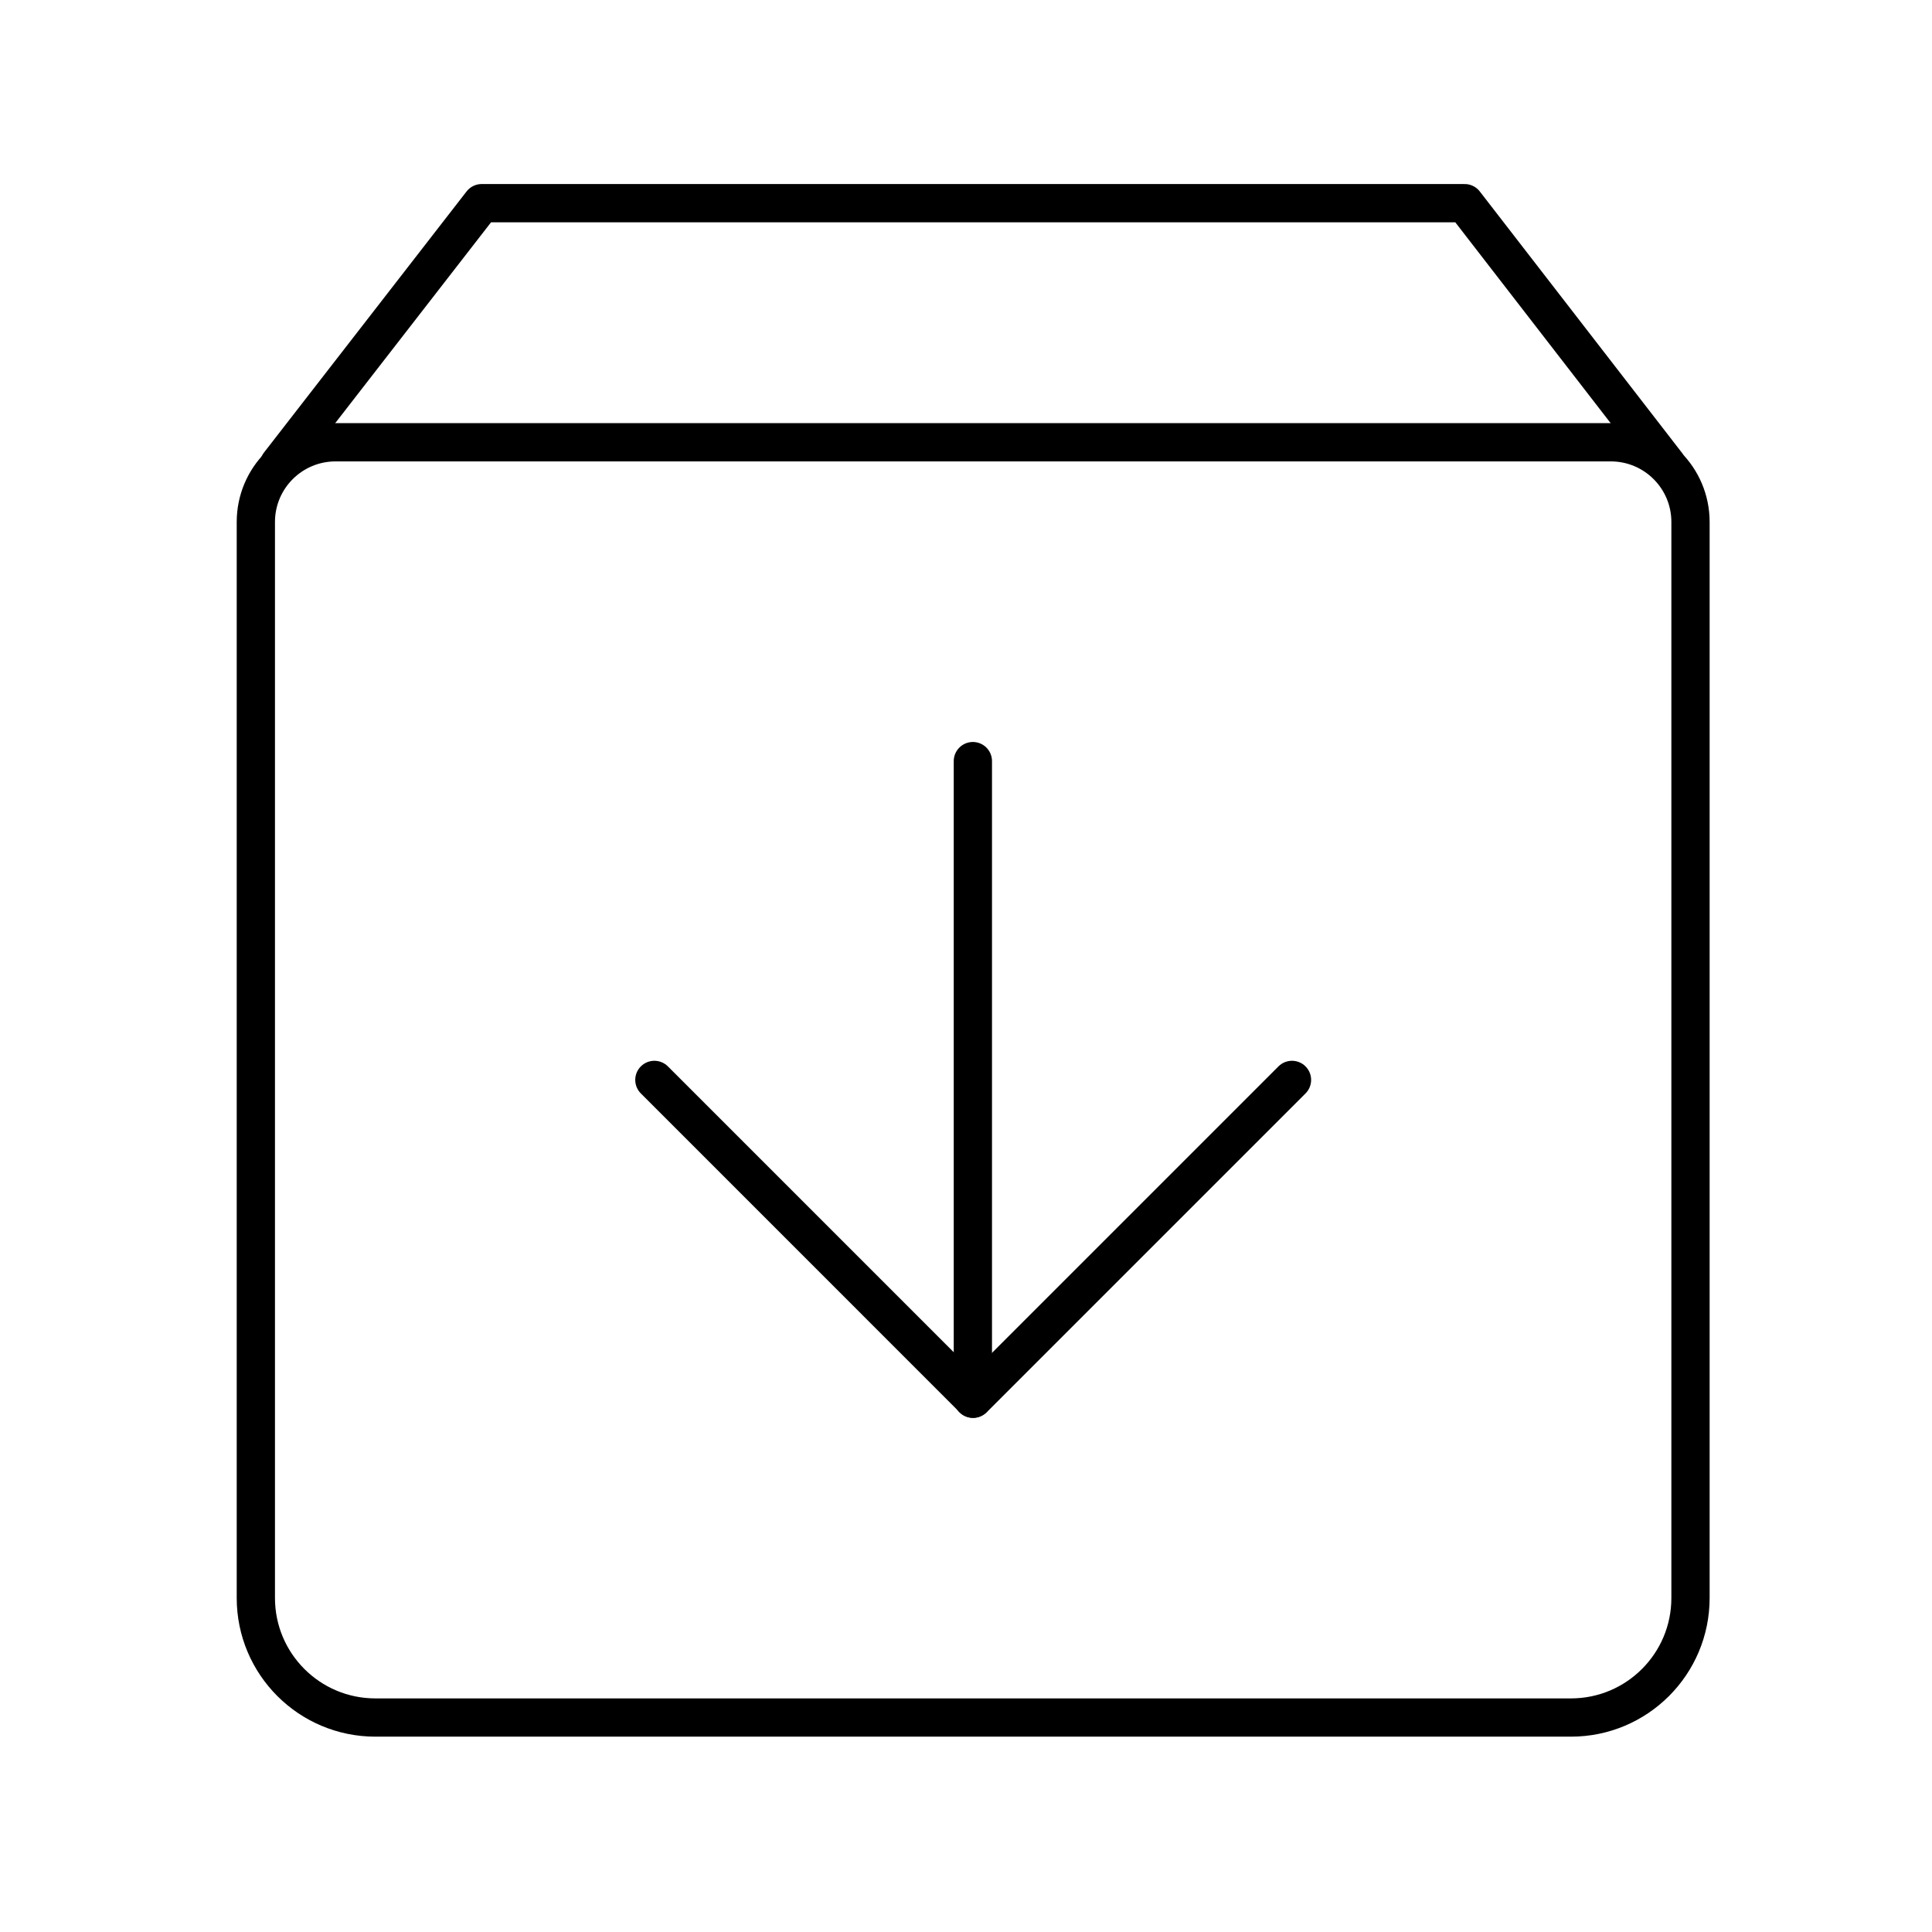 <svg width="101" height="101" viewBox="0 0 101 101" fill="none" xmlns="http://www.w3.org/2000/svg">
<path d="M87.126 24.269L76.569 10.621H25.181L14.592 24.269" stroke="black" stroke-width="2" stroke-linecap="round" stroke-linejoin="round"/>
<path d="M13.375 27.288C13.375 24.986 15.241 23.121 17.542 23.121H84.208C86.51 23.121 88.375 24.986 88.375 27.288V83.538C88.375 86.99 85.577 89.788 82.125 89.788H19.625C16.173 89.788 13.375 86.99 13.375 83.538V27.288Z" stroke="black" stroke-width="2" stroke-linejoin="round"/>
<path d="M67.542 56.455L50.875 73.122L34.209 56.455" stroke="black" stroke-width="2" stroke-linecap="round" stroke-linejoin="round"/>
<path d="M50.859 39.789V73.122" stroke="black" stroke-width="2" stroke-linecap="round" stroke-linejoin="round"/>
</svg>
